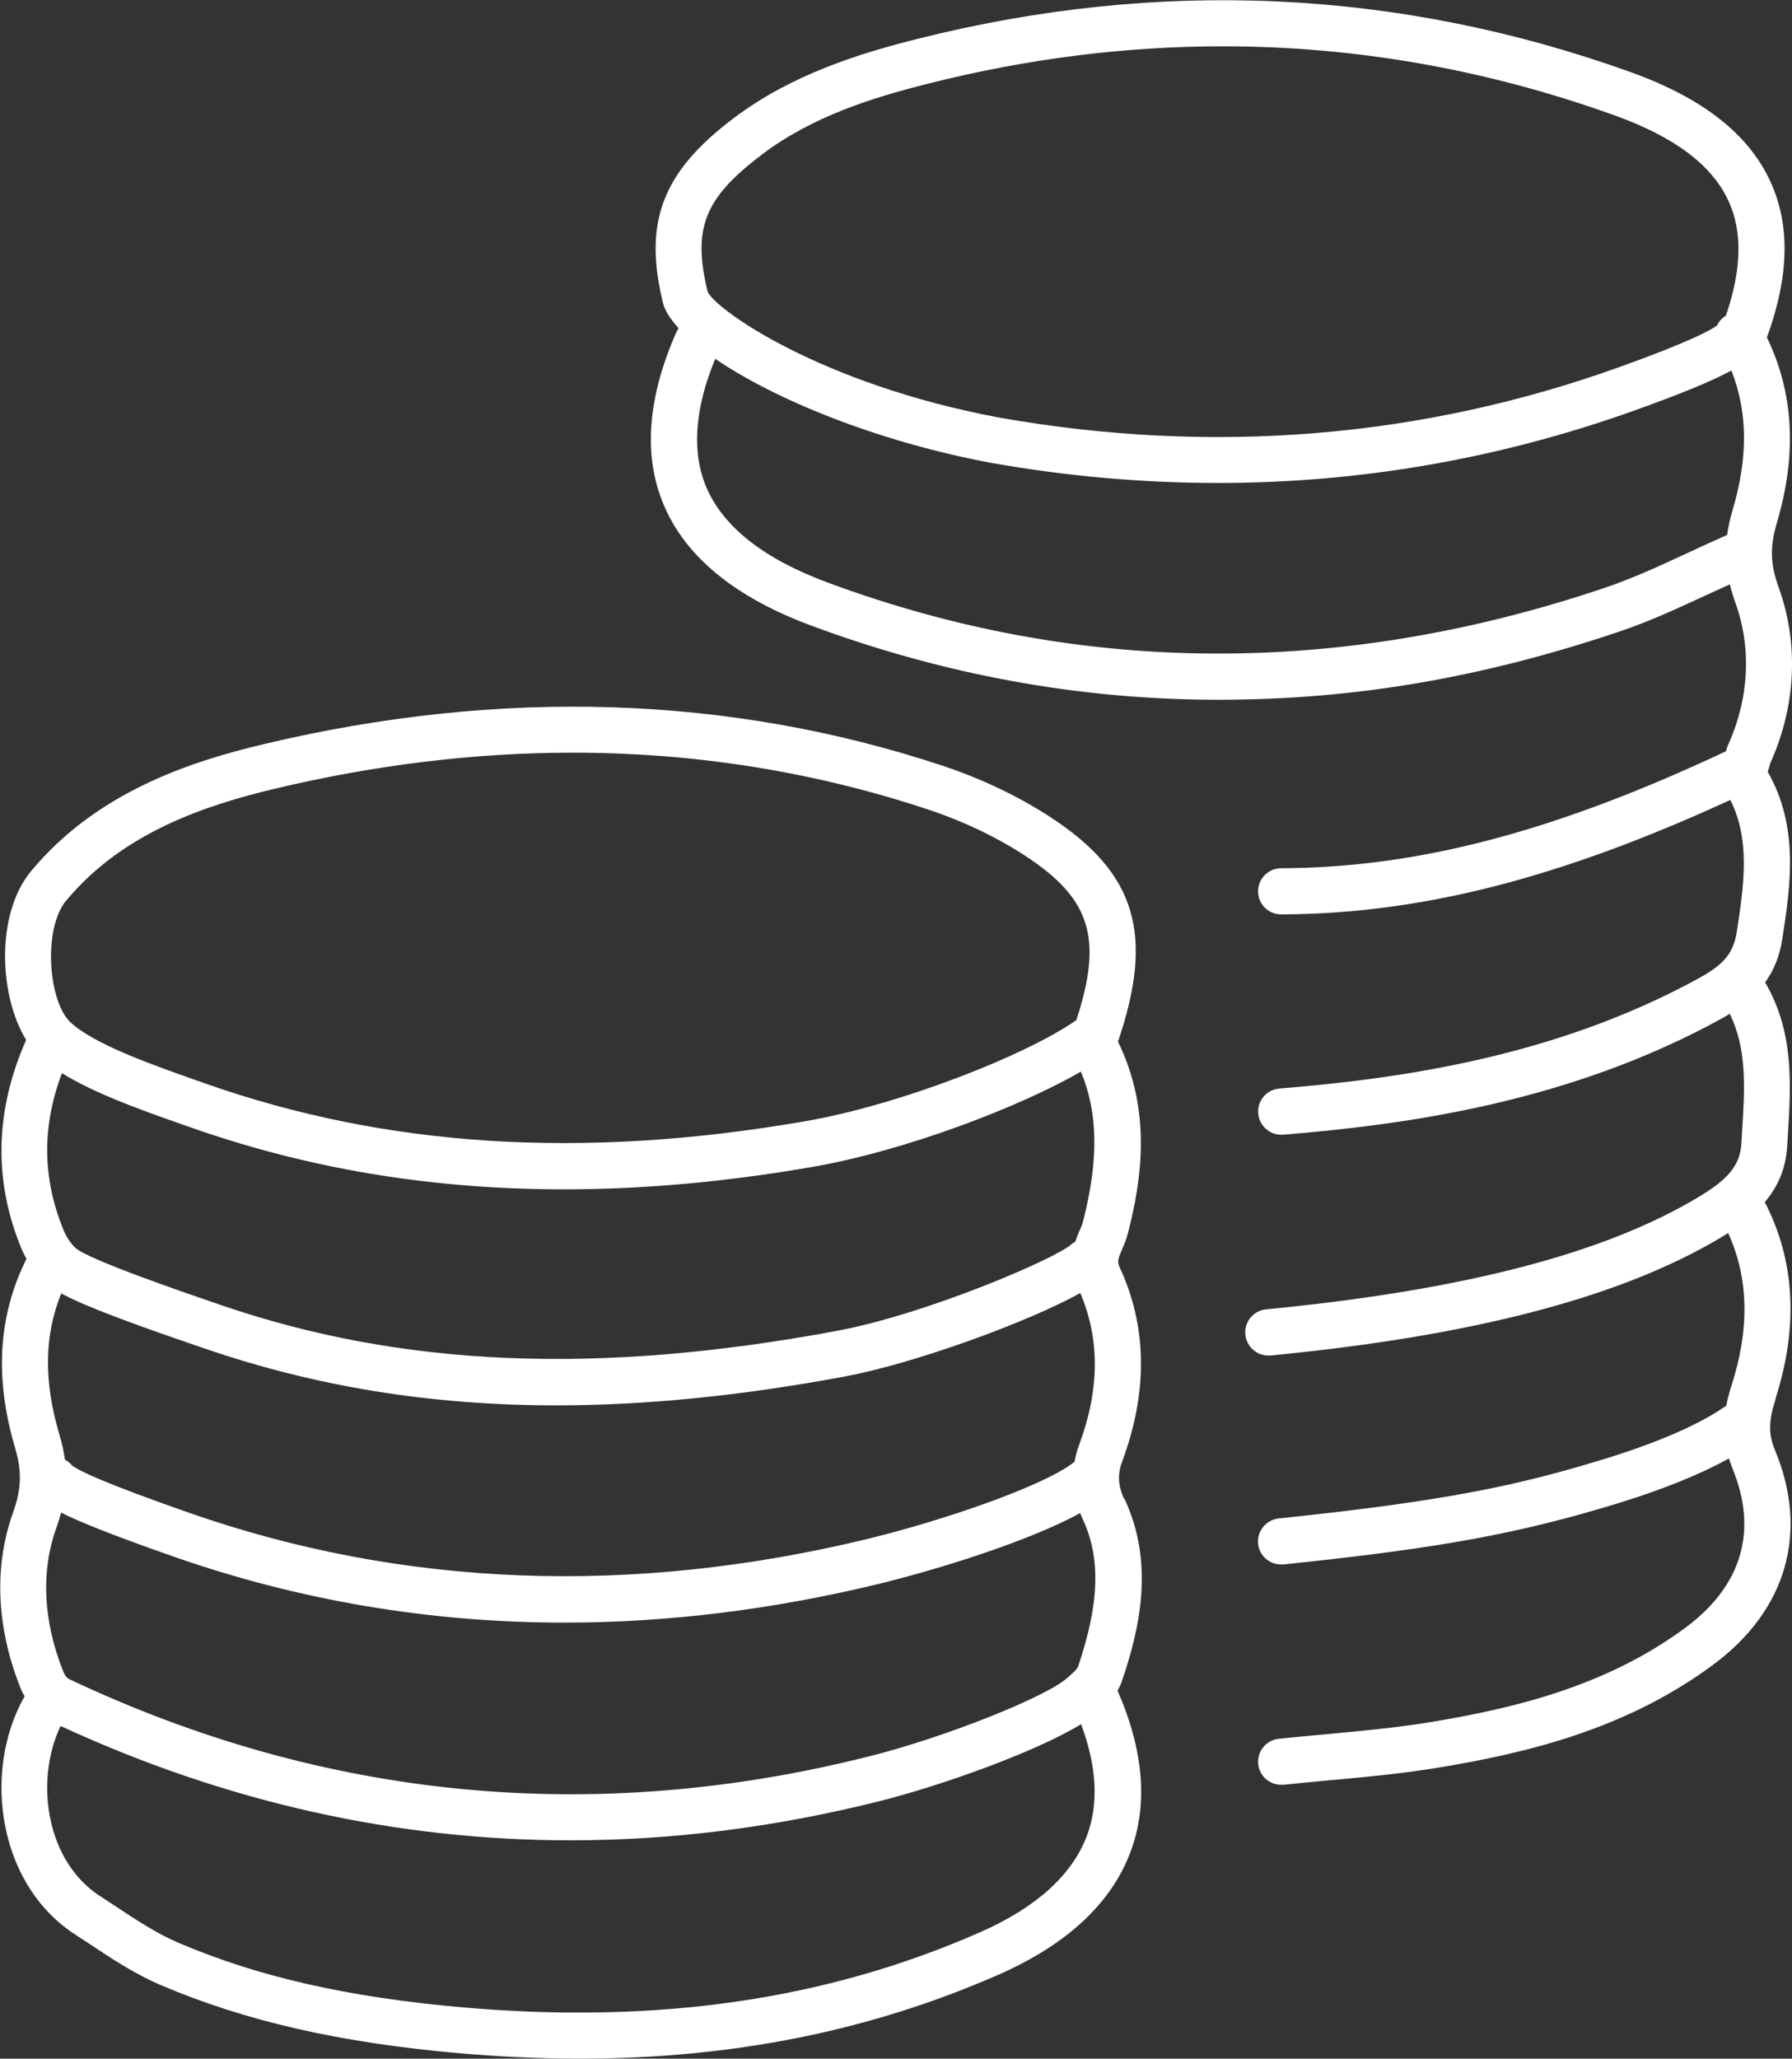 <?xml version="1.0" encoding="UTF-8"?>
<svg xmlns="http://www.w3.org/2000/svg" id="Ebene_2" viewBox="0 0 116.53 133.8">
  <rect x="0" y="0" width="116.53" height="133.8" fill="#333333" stroke="none"/>
  <defs>
    <style>.cls-1{fill:#fff;stroke-width:0px;}</style>
  </defs>
  <g id="Ebene_1-2">
    <path class="cls-1" d="M73.1,97.42c-.4-.85-.44-1.6-.12-2.45,1.67-4.51,1.62-8.75-.17-12.6-.17-.36-.12-.52.17-1.2.13-.3.27-.64.37-1.03.88-3.42,1.57-7.9-.65-12.44,2.37-6.95,1.18-10.93-4.33-14.55-2.09-1.37-4.55-2.55-7.13-3.4-13.87-4.58-28.69-5.04-44.07-1.39-4.81,1.14-10.88,3.12-15.15,8.26-2.33,2.81-2.07,8.13-.32,10.97-2.01,4.54-2.14,9.07-.34,13.48.11.27.23.52.36.75-1.84,3.7-2.09,7.73-.73,12.32.44,1.49.4,2.65-.13,4.13-1.26,3.5-1.11,7.45.46,11.41.08.21.18.39.28.57-1.39,2.44-1.86,5.6-1.23,8.6.62,2.95,2.21,5.39,4.5,6.87l.93.61c1.47.98,2.99,1.98,4.68,2.7,5.47,2.33,11.64,3.74,19.41,4.42,2.67.23,5.27.35,7.8.35,9.96,0,18.94-1.81,27.27-5.47,4.4-1.94,7.28-4.6,8.54-7.93,1.17-3.08.88-6.62-.83-10.52.11-.2.22-.41.3-.66,1.11-3.28,2.14-7.58.15-11.81ZM4.03,69.75c2.11,1.31,5.05,2.36,7.73,3.3l.57.2c7.67,2.71,15.72,4.05,24.34,4.05,5.16,0,10.52-.48,16.12-1.45,6.08-1.05,13.51-3.9,17.5-6.2,1.12,2.7,1.16,5.75.14,9.73-.05.21-.14.41-.23.6-.09.21-.19.46-.28.73-.07.05-.16.08-.22.14-.96.92-9.43,4.56-15.29,5.65-15.52,2.89-28.25,2.36-40.05-1.68-2.34-.8-8.55-2.93-9.44-3.7-.36-.34-.59-.7-.8-1.2-1.37-3.37-1.4-6.71-.09-10.18ZM3.97,84.06c1.65.89,4.7,2,9.41,3.61,7.17,2.45,14.64,3.67,22.8,3.67,5.86,0,12.07-.63,18.78-1.88,4.49-.84,11.87-3.52,15.29-5.42,1.28,3.02,1.26,6.26-.08,9.88-.14.37-.23.73-.3,1.1,0,0,0,0-.01,0-1.95,1.55-8.48,3.79-13.4,4.99-15.41,3.74-30.28,3.17-44.2-1.7-5.49-1.92-7.16-2.73-7.58-3.07-.13-.16-.29-.28-.46-.37-.07-.52-.18-1.05-.35-1.6-1.04-3.5-1-6.47.12-9.23ZM4.52,109.14c-.11-.05-.25-.12-.43-.56-1.29-3.27-1.44-6.48-.42-9.29.12-.33.22-.66.3-.98,1.27.64,3.44,1.5,7.29,2.85,8.2,2.87,16.71,4.3,25.46,4.3,6.69,0,13.51-.84,20.44-2.52,3.73-.91,9.72-2.75,13.08-4.6.05.12.09.24.15.36,1.2,2.54,1.11,5.49-.27,9.57-.06.19-.19.31-.52.61l-.18.16c-1.39,1.26-8.04,3.9-12.93,5.12-17.9,4.5-35.38,2.81-51.96-5.01ZM4.31,58.53c3.7-4.46,9.17-6.22,13.53-7.26,6.59-1.57,13.07-2.35,19.41-2.35,7.92,0,15.62,1.22,23.03,3.67,2.34.77,4.56,1.83,6.43,3.06,4.2,2.76,5.03,5.32,3.28,10.66-.02.01-.04.03-.07.04-3.15,2.2-11.37,5.47-17.65,6.54-14.44,2.49-27.18,1.67-38.95-2.48l-.57-.2c-2.81-.99-6.66-2.34-8.18-3.78-1.42-1.34-1.8-6.05-.26-7.91ZM70.67,119.34c-.97,2.54-3.3,4.65-6.95,6.25-9.98,4.39-20.97,5.98-33.6,4.88-7.44-.65-13.32-1.98-18.49-4.19-1.44-.61-2.78-1.5-4.2-2.44l-.95-.62c-1.61-1.05-2.75-2.81-3.2-4.97-.44-2.09-.18-4.32.66-6.07,10.73,4.95,21.82,7.43,33.16,7.43,6.63,0,13.34-.85,20.11-2.55,3.91-.98,10.13-3.18,13.09-5,1.03,2.76,1.16,5.2.37,7.28Z"></path>
    <path class="cls-1" d="M115.45,90.93c1.51-4.7,1.28-9-.69-12.8.81-.95,1.37-2.12,1.46-3.66l.05-.85c.19-3.09.4-6.57-1.49-9.77.59-.81.95-1.73,1.12-2.83.53-3.42,1.11-7.26-.95-10.86.07-.18.11-.34.14-.46l.02-.08c1.68-3.71,1.88-7.78.55-11.45-.54-1.49-.57-2.65-.13-4.13,1.34-4.51,1.12-8.47-.63-12.11,1.44-3.96,1.53-7.28.23-10.12-1.43-3.11-4.42-5.45-9.14-7.14-15.01-5.38-30.59-6.1-46.3-2.15-3.83.96-8.25,2.33-12.02,5.19-4.61,3.49-5.84,6.73-4.56,11.97.12.51.49,1.07,1.02,1.65-.05.07-.09.14-.13.22-1.9,4.28-2.19,8.07-.84,11.26,1.42,3.38,4.65,6.02,9.59,7.85,8.65,3.21,17.5,4.82,26.47,4.82s17.27-1.47,26.02-4.41c2.01-.67,3.94-1.57,5.8-2.43.48-.22.96-.44,1.45-.66.09.39.21.79.36,1.2,1.06,2.93.89,6.2-.46,9.2-.07.14-.11.29-.16.45-11.13,5.23-20.05,7.57-28.92,7.6-.83,0-1.5.68-1.5,1.5,0,.83.67,1.5,1.5,1.5h0c9.06-.03,18.12-2.34,29.21-7.44,1.31,2.61.89,5.51.42,8.57-.21,1.35-.81,2.1-2.38,2.97-9.4,5.18-19.57,6.58-27.37,7.22-.83.07-1.44.79-1.37,1.62.06.78.72,1.38,1.49,1.38.04,0,.08,0,.12,0,8.1-.66,18.68-2.12,28.58-7.58.17-.09.31-.19.47-.28,1.13,2.28.98,4.85.81,7.55l-.05.87c-.1,1.69-1.19,2.59-3.44,3.87-6.11,3.46-15.09,5.72-27.47,6.92-.82.08-1.43.81-1.35,1.64.08.78.73,1.36,1.49,1.36.05,0,.1,0,.15,0,12.8-1.24,22.17-3.63,28.65-7.3.37-.21.74-.43,1.11-.66,1.33,2.94,1.41,6.19.22,9.9-.14.43-.26.88-.35,1.34-.03.02-.07.03-.1.05-1.16.81-3.45,2.05-7.77,3.38-5.58,1.71-10.18,2.73-21.23,3.88-.82.09-1.42.82-1.34,1.65.08.77.73,1.34,1.49,1.34.05,0,.1,0,.16,0,10.18-1.06,15.27-1.99,21.8-3.99,2.89-.89,5.33-1.88,7.17-2.9.07.21.13.41.22.63,1.68,4.06.63,7.65-3.05,10.37-5.2,3.85-11.28,5.26-16.53,6.13-2.23.37-4.55.58-6.79.79-1.05.1-2.09.19-3.13.3-.82.09-1.42.83-1.33,1.65.08.77.73,1.34,1.49,1.34.05,0,.11,0,.16,0,1.03-.11,2.06-.21,3.09-.3,2.3-.21,4.67-.43,7.01-.82,5.61-.93,12.12-2.45,17.83-6.68,4.77-3.53,6.24-8.6,4.03-13.93-.44-1.05-.43-1.88.02-3.29ZM49.48,10.09c3.34-2.53,7.23-3.74,10.94-4.67,6.4-1.61,12.77-2.41,19.09-2.41,8.62,0,17.13,1.49,25.46,4.48,3.93,1.41,6.35,3.23,7.43,5.57.92,2,.86,4.45-.17,7.46-.25.15-.46.38-.58.64-.38.28-1.72,1.04-6.35,2.7-12.88,4.62-26.46,5.73-40.33,3.28-11.63-2.18-18.4-7-18.95-8.17-1-4.09-.23-6.08,3.46-8.87ZM109.78,35.92c-1.87.87-3.65,1.69-5.5,2.31-17.23,5.79-34.22,5.66-50.49-.38-4.13-1.53-6.78-3.62-7.87-6.21-.95-2.27-.75-5.07.59-8.32,3.82,2.61,10.42,5.35,17.92,6.76,4.97.88,9.9,1.31,14.78,1.31,9.26,0,18.33-1.58,27.1-4.72,3.13-1.12,5.07-1.93,6.28-2.59,1.07,2.73,1.09,5.66.07,9.1-.16.55-.28,1.08-.35,1.59-.85.37-1.69.76-2.53,1.15Z"></path>
  </g>
</svg>
